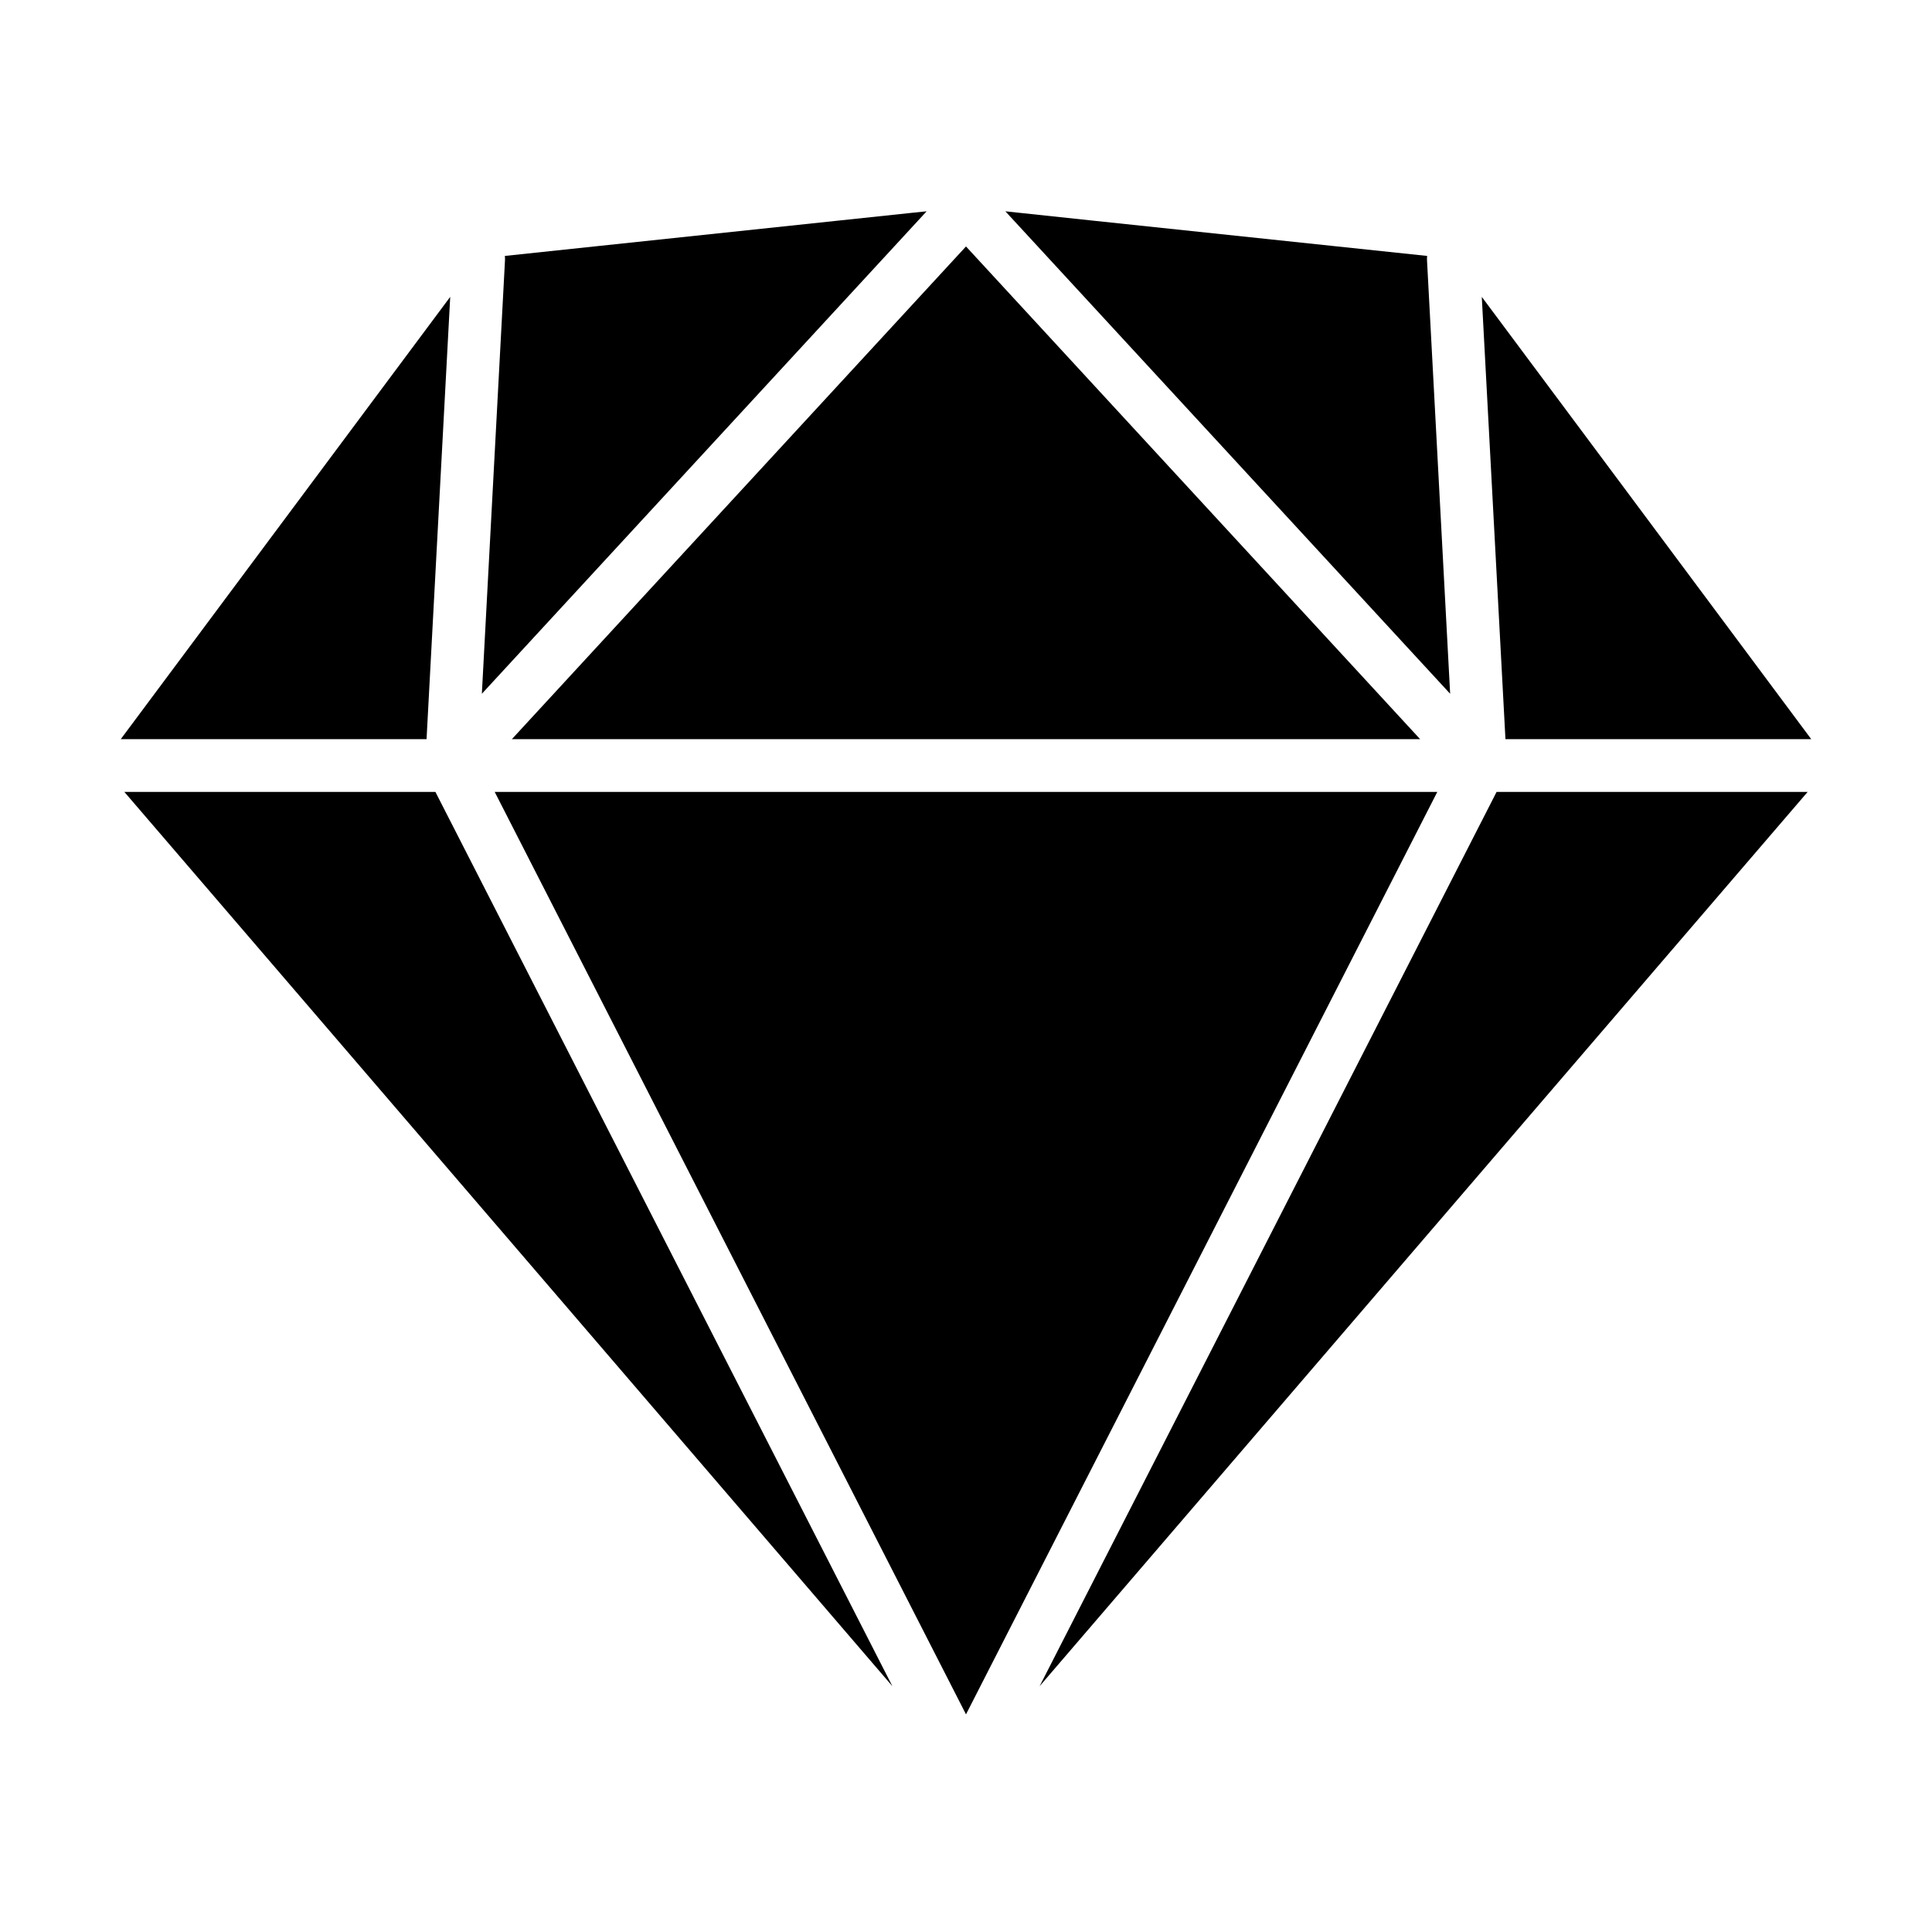 <svg width="32" height="32" viewBox="0 0 32 32" fill="none" xmlns="http://www.w3.org/2000/svg">
<path d="M23.806 13.117H8.194L16 28.395L23.806 13.117ZM7.065 12.243L7.457 4.917L2 12.243H7.065ZM16 4.082L8.478 12.243H23.522L16 4.082ZM7.212 13.117H2.06L14.781 27.929L7.212 13.117ZM8.364 4.315L7.981 11.491L15.348 3.5L15.132 3.522L8.362 4.239C8.364 4.263 8.366 4.288 8.364 4.315V4.315ZM24.788 13.117L17.219 27.929L29.94 13.117H24.788ZM24.019 11.491L23.636 4.315C23.634 4.29 23.635 4.264 23.638 4.239L18.099 3.654L16.652 3.5L24.019 11.491V11.491ZM24.935 12.243H30L26.891 8.068L24.543 4.917L24.935 12.243Z" fill="black"/>
</svg>
